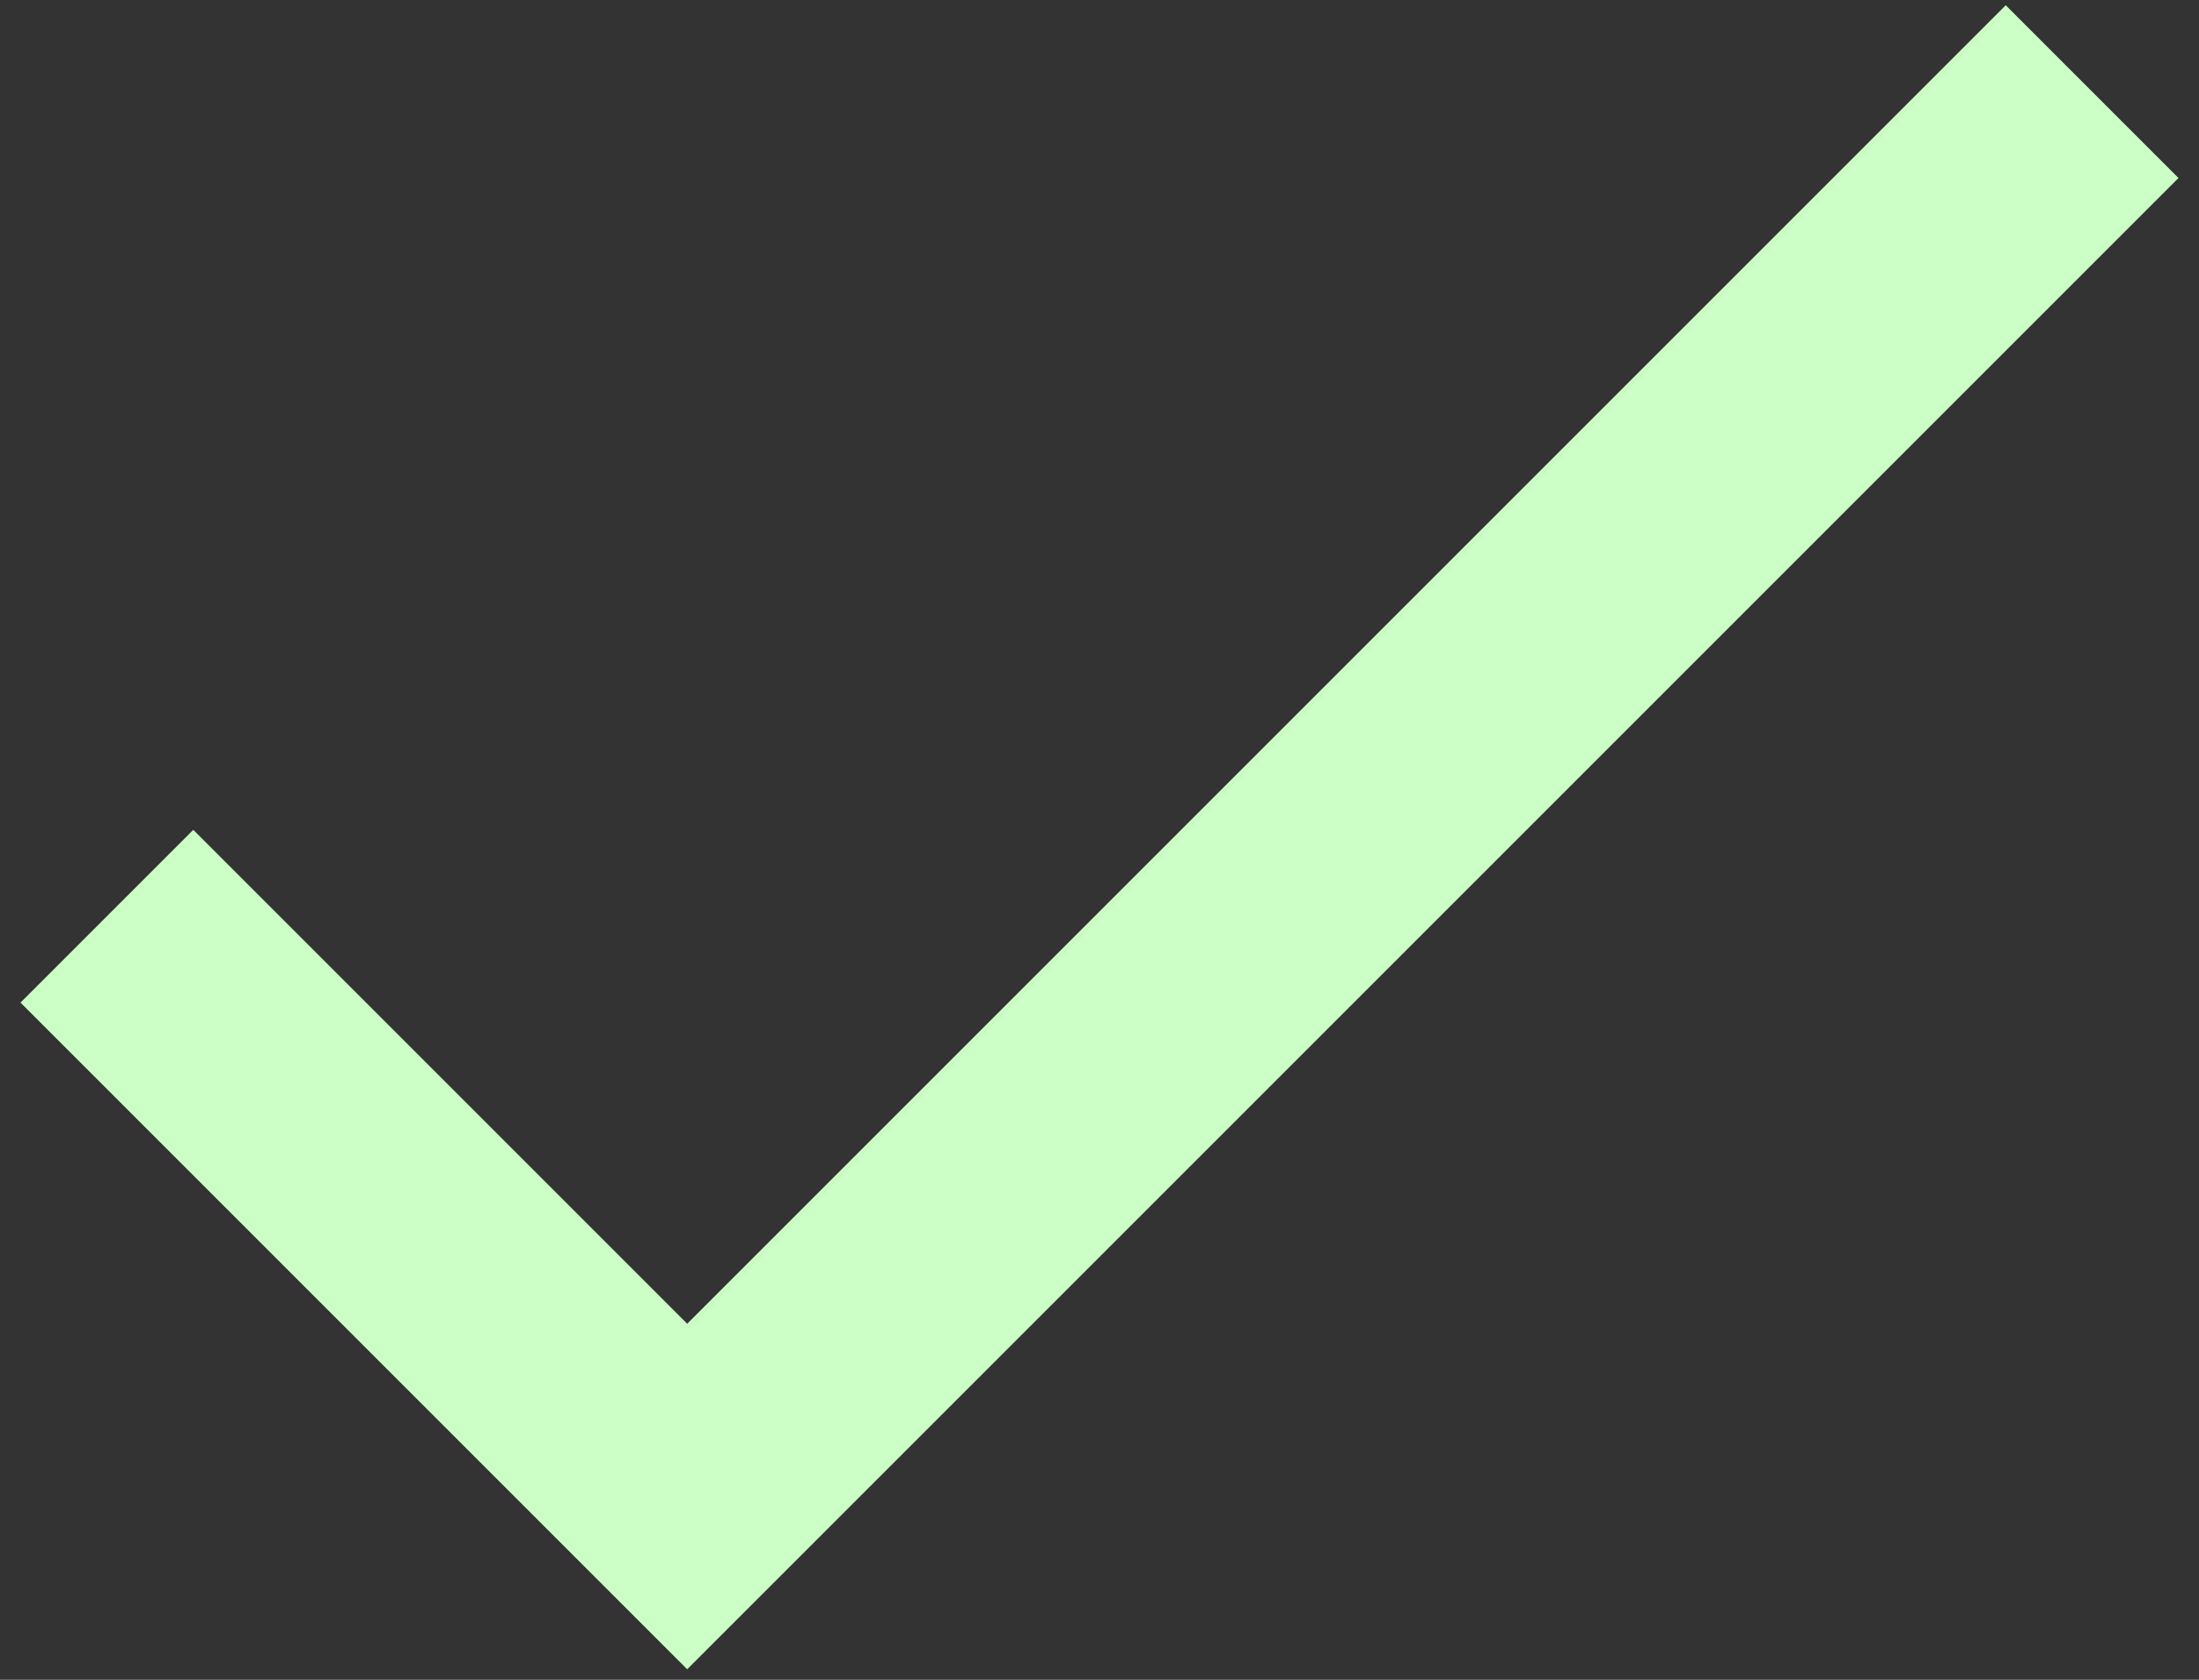 <svg width="72" height="55" viewBox="0 0 72 55" fill="none" xmlns="http://www.w3.org/2000/svg">
<rect x="0" y="0" width="72" height="55" fill="#333333" stroke="none"/>
<path d="M3.5 30L22.5 49L68.5 3" stroke="#CBFFC5" stroke-width="8"/>
</svg>
